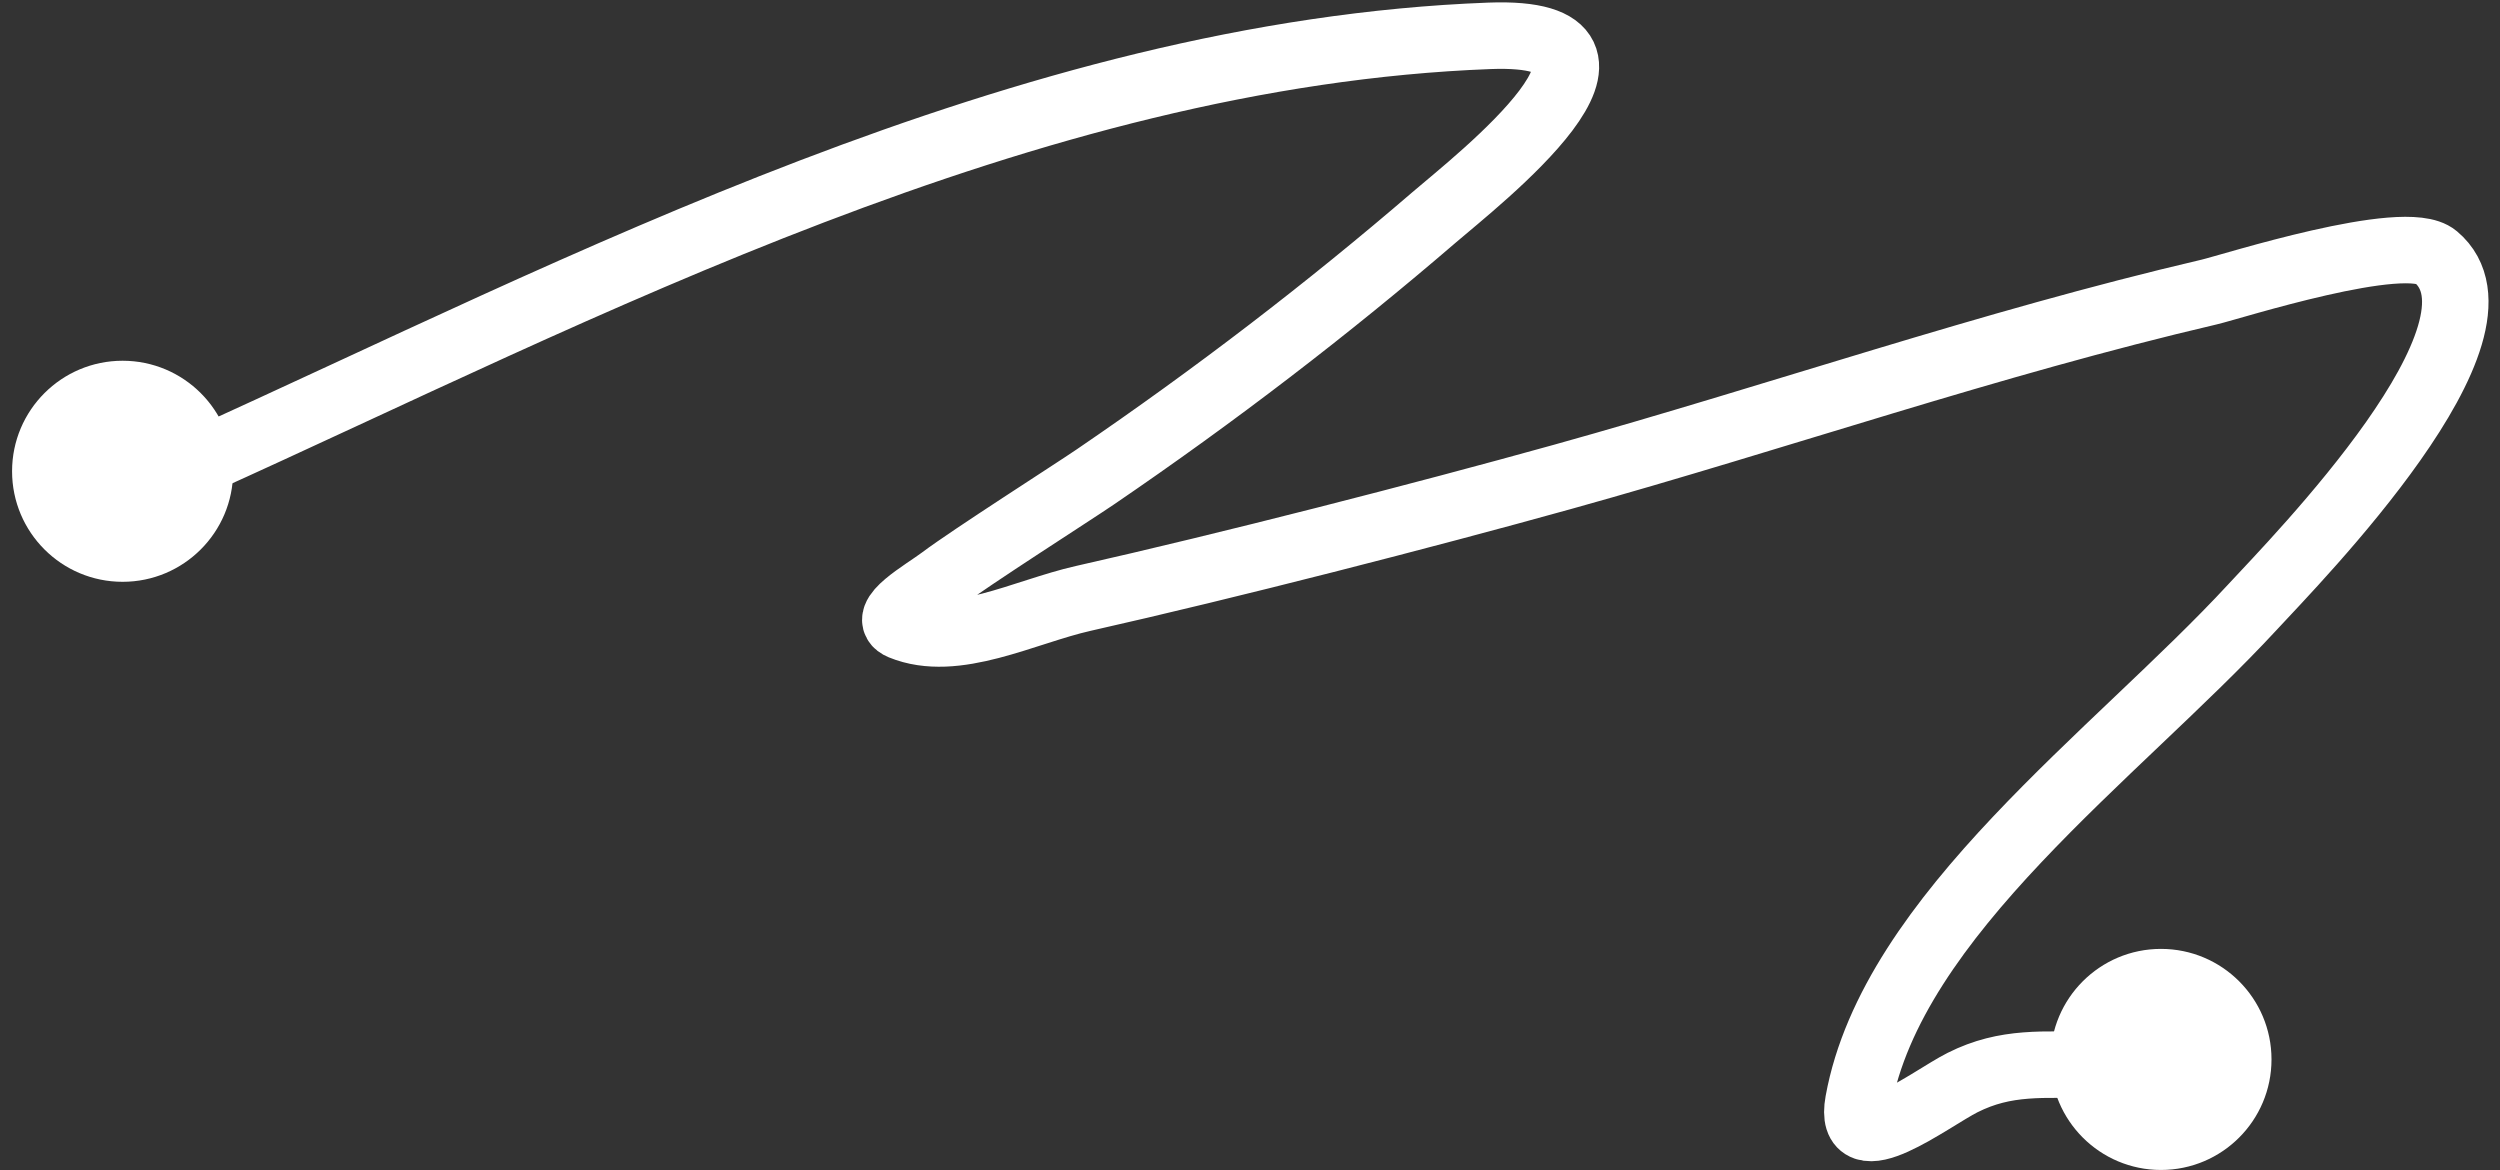 <svg xmlns="http://www.w3.org/2000/svg" width="188" height="88" viewBox="0 0 188 88" fill="none"><rect x="0" y="0" width="188" height="88" fill="#333333" stroke="none"/><path d="M14.818 34.803C43.484 21.869 77.09 4.011 112.006 2.695C125.719 2.178 111.009 13.624 107.862 16.332C99.875 23.205 91.389 29.716 82.372 35.862C80.666 37.025 72.987 41.927 70.843 43.541C69.505 44.549 66.108 46.429 67.78 47.116C71.852 48.788 77.013 46.003 81.471 44.998C92.354 42.545 107.013 38.779 117.5 35.862C133.797 31.328 149.513 25.848 166.138 21.959C167.785 21.575 180.859 17.377 183.162 19.311C189.673 24.781 172.738 42.028 169.381 45.66C159.142 56.737 142.299 68.803 139.748 82.866C138.906 87.505 145.196 82.61 147.584 81.409C150.862 79.76 153.683 80.085 157.492 80.085" stroke="white" stroke-width="5" stroke-linecap="round"></path><circle cx="162.505" cy="79.669" r="8.312" fill="white"></circle><circle cx="9.22" cy="35.44" r="8.312" fill="white"></circle></svg>